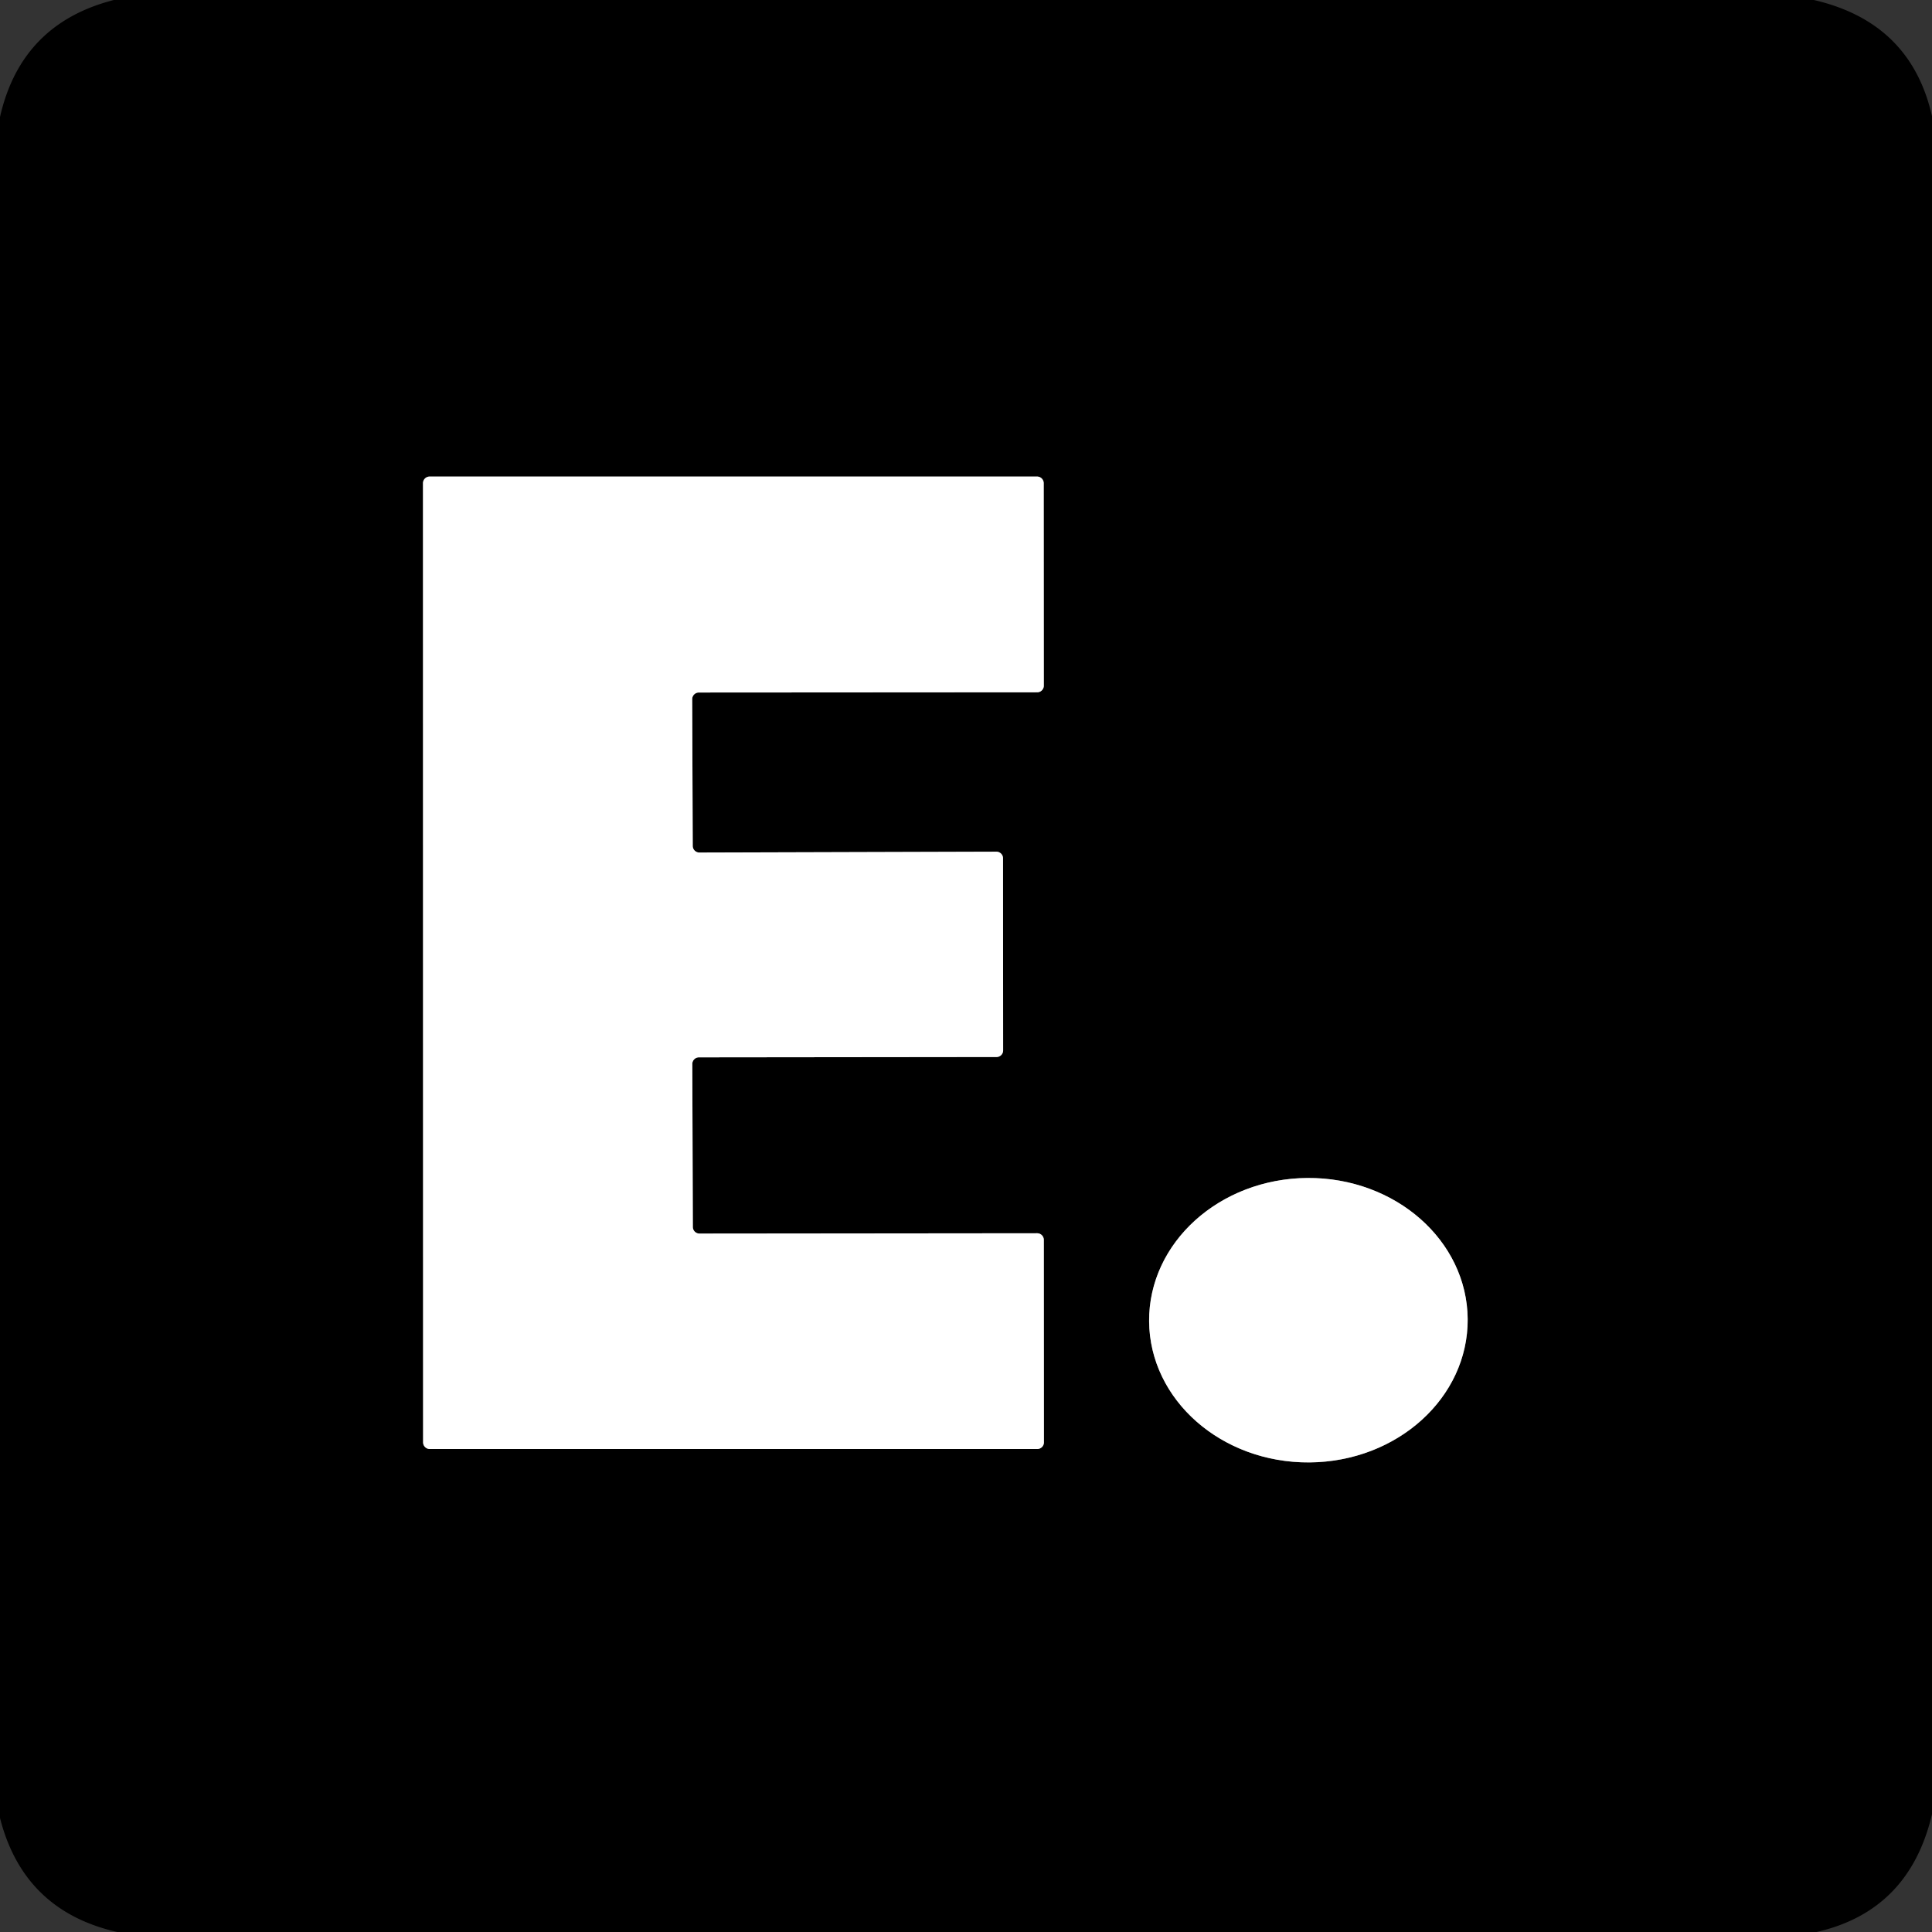 <?xml version="1.0" encoding="UTF-8" standalone="no"?>
<!DOCTYPE svg PUBLIC "-//W3C//DTD SVG 1.1//EN" "http://www.w3.org/Graphics/SVG/1.1/DTD/svg11.dtd">
<svg xmlns="http://www.w3.org/2000/svg" version="1.1" viewBox="0.00 0.00 180.00 180.00">
<rect x="0.00" y="0.00" width="180.00" height="180.00" fill="#333333" stroke="none"/>
<g stroke-width="2.00" fill="none" stroke-linecap="butt">
<path stroke="#808080" vector-effect="non-scaling-stroke" d="
  M 64.50 99.13
  A 0.62 0.62 0.0 0 1 65.12 98.51
  L 92.84 98.48
  A 0.62 0.62 0.0 0 0 93.46 97.86
  L 93.45 79.97
  A 0.62 0.62 0.0 0 0 92.83 79.35
  L 65.16 79.43
  A 0.62 0.62 0.0 0 1 64.54 78.81
  L 64.49 65.14
  A 0.62 0.62 0.0 0 1 65.11 64.52
  L 96.63 64.50
  A 0.62 0.62 0.0 0 0 97.25 63.88
  L 97.24 45.02
  A 0.62 0.62 0.0 0 0 96.62 44.40
  L 40.03 44.40
  A 0.62 0.62 0.0 0 0 39.41 45.02
  L 39.42 134.38
  A 0.62 0.62 0.0 0 0 40.04 135.00
  L 96.64 135.00
  A 0.62 0.62 0.0 0 0 97.26 134.38
  L 97.25 115.52
  A 0.62 0.62 0.0 0 0 96.63 114.90
  L 65.17 114.93
  A 0.62 0.62 0.0 0 1 64.55 114.31
  L 64.50 99.13"
/>
<path stroke="#808080" vector-effect="non-scaling-stroke" d="
  M 136.74 122.896
  A 14.84 13.25 -0.4 0 0 121.808 109.75
  A 14.84 13.25 -0.4 0 0 107.06 123.104
  A 14.84 13.25 -0.4 0 0 121.993 136.25
  A 14.84 13.25 -0.4 0 0 136.74 122.896"
/>
</g>
<path fill="#000000" d="
  M 10.61 0.00
  L 168.99 0.00
  Q 178.02 2.08 180.00 10.82
  L 180.00 169.03
  Q 177.88 178.03 169.25 180.00
  L 10.92 180.00
  Q 2.20 178.02 0.00 169.38
  L 0.00 10.90
  Q 1.97 2.20 10.61 0.00
  Z
  M 64.50 99.13
  A 0.62 0.62 0.0 0 1 65.12 98.51
  L 92.84 98.48
  A 0.62 0.62 0.0 0 0 93.46 97.86
  L 93.45 79.97
  A 0.62 0.62 0.0 0 0 92.83 79.35
  L 65.16 79.43
  A 0.62 0.62 0.0 0 1 64.54 78.81
  L 64.49 65.14
  A 0.62 0.62 0.0 0 1 65.11 64.52
  L 96.63 64.50
  A 0.62 0.62 0.0 0 0 97.25 63.88
  L 97.24 45.02
  A 0.62 0.62 0.0 0 0 96.62 44.40
  L 40.03 44.40
  A 0.62 0.62 0.0 0 0 39.41 45.02
  L 39.42 134.38
  A 0.62 0.62 0.0 0 0 40.04 135.00
  L 96.64 135.00
  A 0.62 0.62 0.0 0 0 97.26 134.38
  L 97.25 115.52
  A 0.62 0.62 0.0 0 0 96.63 114.90
  L 65.17 114.93
  A 0.62 0.62 0.0 0 1 64.55 114.31
  L 64.50 99.13
  Z
  M 136.74 122.896
  A 14.84 13.25 -0.4 0 0 121.808 109.75
  A 14.84 13.25 -0.4 0 0 107.06 123.104
  A 14.84 13.25 -0.4 0 0 121.993 136.25
  A 14.84 13.25 -0.4 0 0 136.74 122.896
  Z"
/>
<path fill="#ffffff" d="
  M 64.50 99.13
  L 64.55 114.31
  A 0.62 0.62 0.0 0 0 65.17 114.93
  L 96.63 114.90
  A 0.62 0.62 0.0 0 1 97.25 115.52
  L 97.26 134.38
  A 0.62 0.62 0.0 0 1 96.64 135.00
  L 40.04 135.00
  A 0.62 0.62 0.0 0 1 39.42 134.38
  L 39.41 45.02
  A 0.62 0.62 0.0 0 1 40.03 44.40
  L 96.62 44.40
  A 0.62 0.62 0.0 0 1 97.24 45.02
  L 97.25 63.88
  A 0.62 0.62 0.0 0 1 96.63 64.50
  L 65.11 64.52
  A 0.62 0.62 0.0 0 0 64.49 65.14
  L 64.54 78.81
  A 0.62 0.62 0.0 0 0 65.16 79.43
  L 92.83 79.35
  A 0.62 0.62 0.0 0 1 93.45 79.97
  L 93.46 97.86
  A 0.62 0.62 0.0 0 1 92.84 98.48
  L 65.12 98.51
  A 0.62 0.62 0.0 0 0 64.50 99.13
  Z"
/>
<ellipse fill="#ffffff" cx="0.00" cy="0.00" transform="translate(121.90,123.00) rotate(-0.4)" rx="14.84" ry="13.25"/>
</svg>
